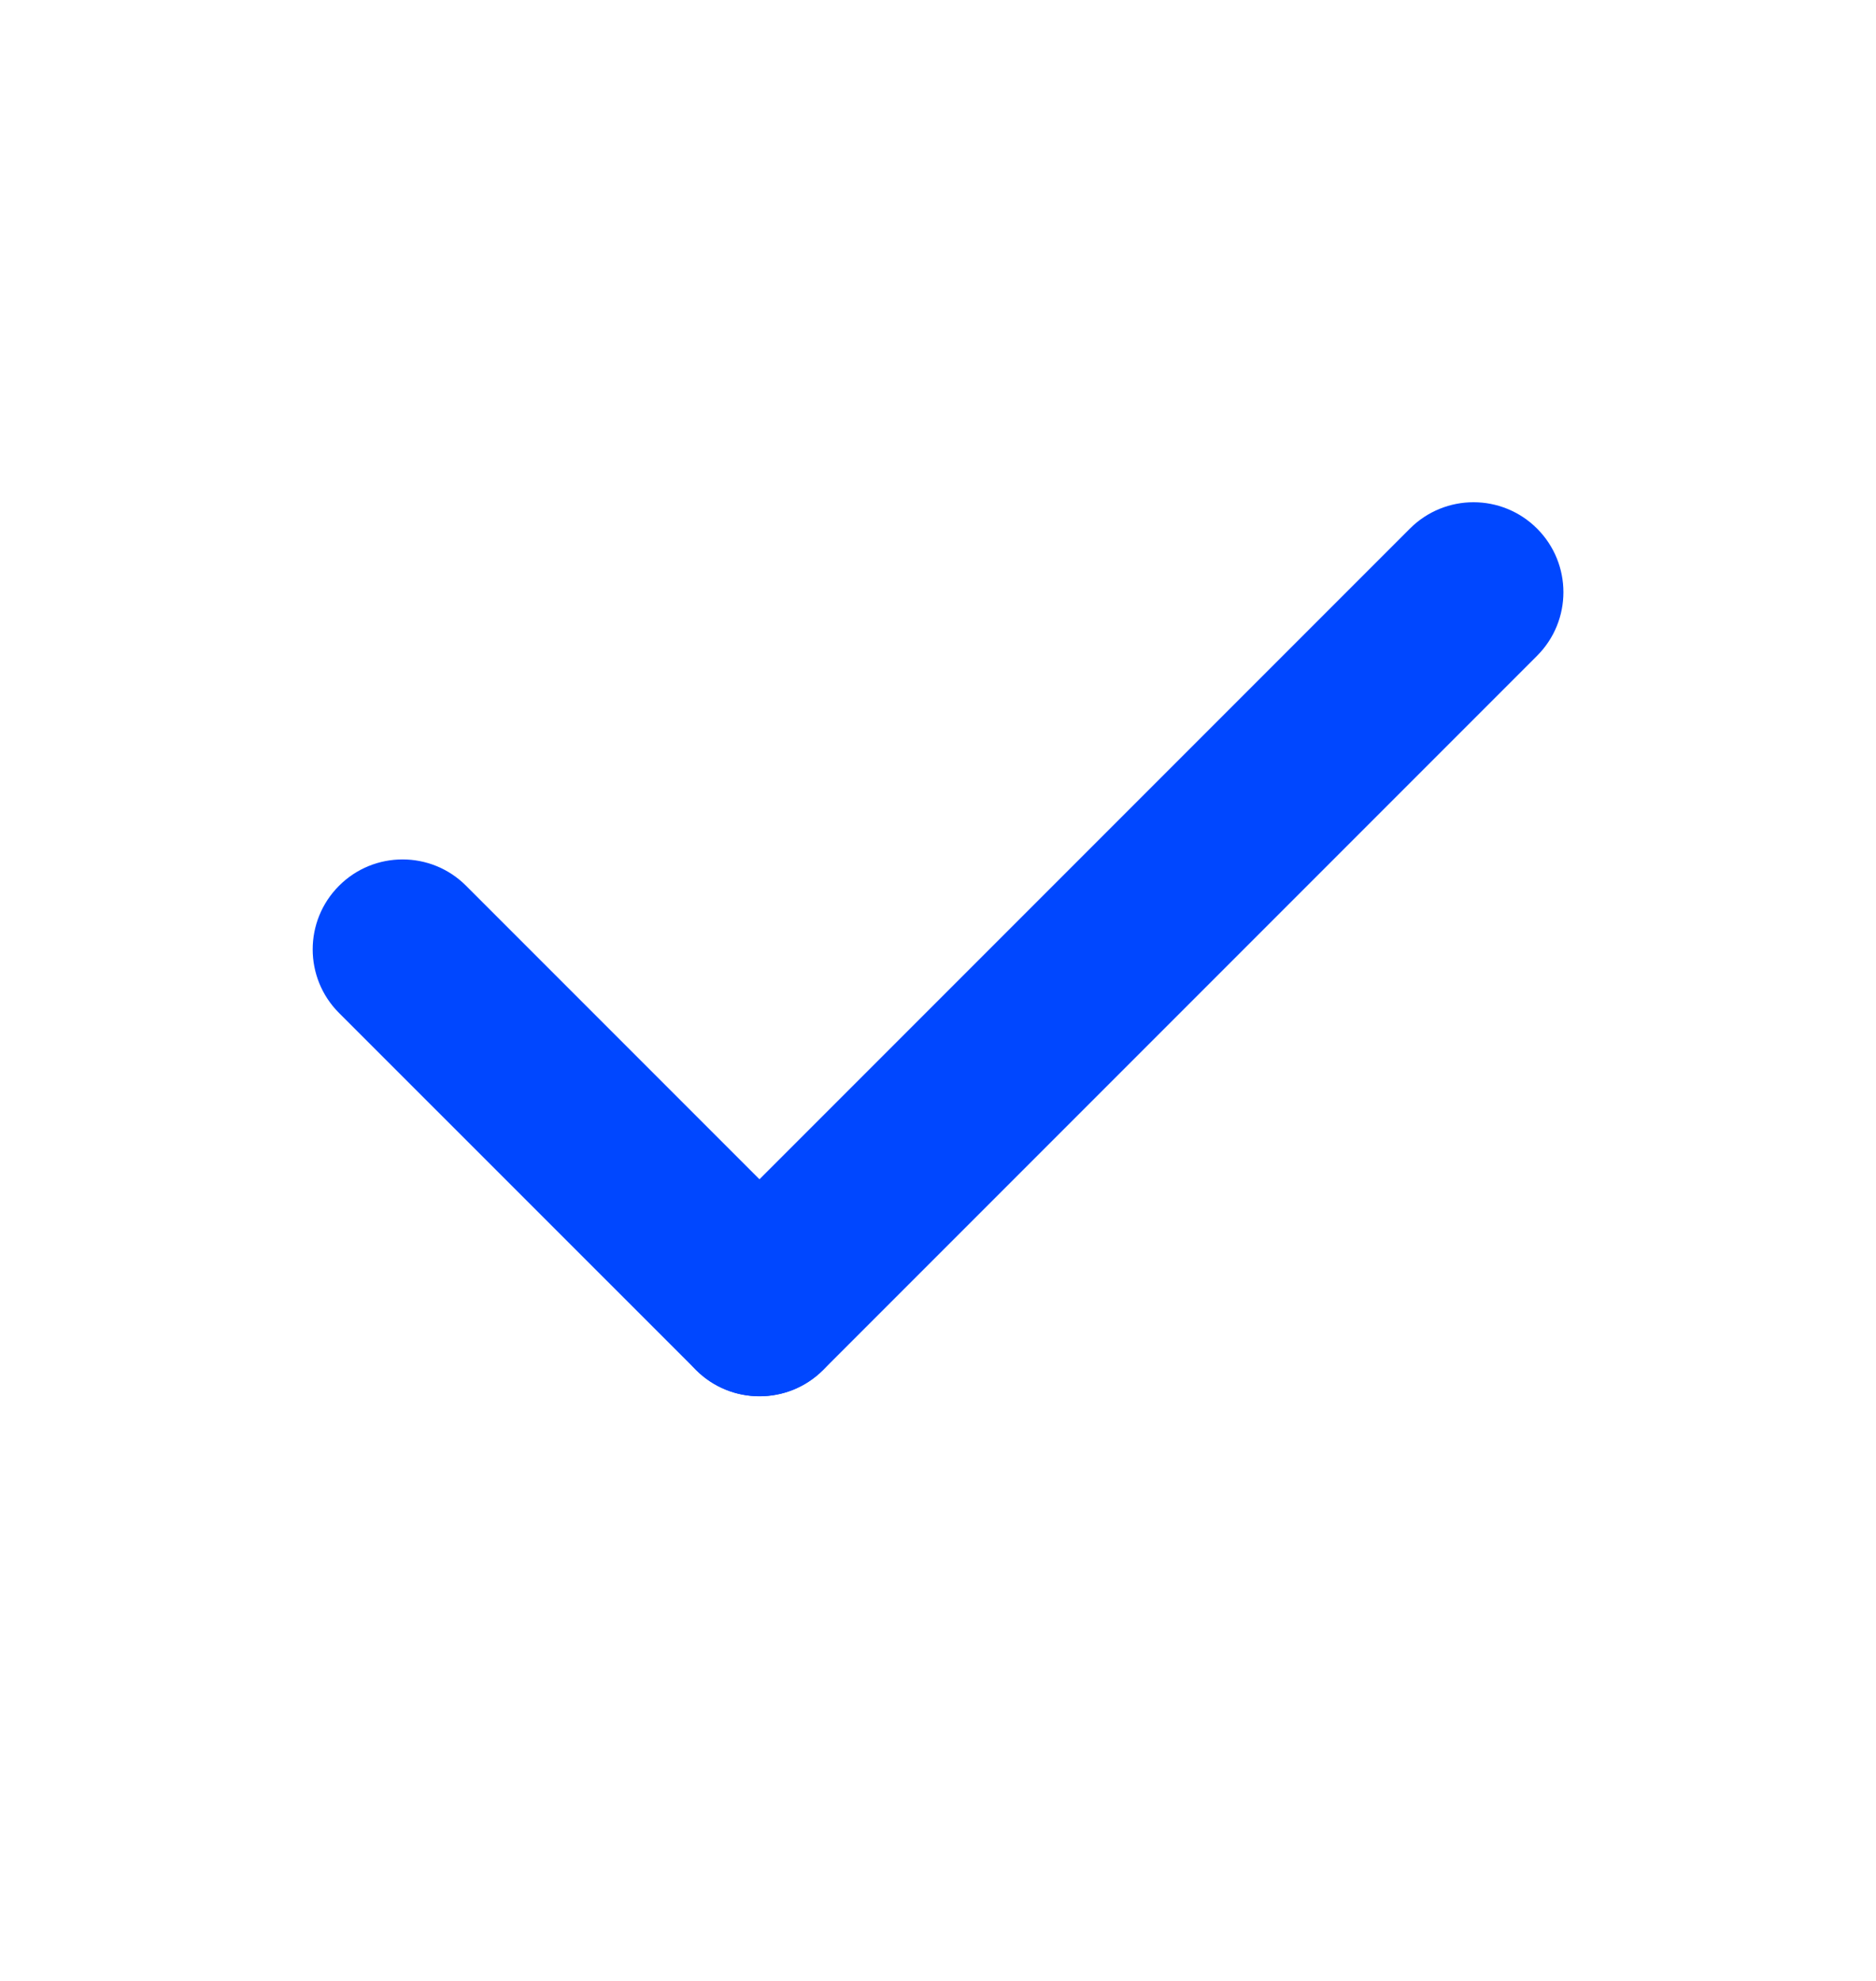 <svg width="18" height="19" viewBox="0 0 18 19" fill="none" xmlns="http://www.w3.org/2000/svg">
<path fill-rule="evenodd" clip-rule="evenodd" d="M3.253 8.496C3.589 8.159 4.136 8.159 4.472 8.496L7.897 11.921C8.234 12.258 8.234 12.804 7.897 13.14C7.561 13.477 7.014 13.477 6.678 13.14L3.253 9.716C2.916 9.379 2.916 8.833 3.253 8.496Z" fill="#0047FF"/>
<path fill-rule="evenodd" clip-rule="evenodd" d="M14.748 5.07C15.085 5.407 15.085 5.953 14.748 6.29L7.898 13.14C7.561 13.476 7.015 13.476 6.678 13.14C6.342 12.803 6.342 12.257 6.678 11.92L13.528 5.07C13.865 4.733 14.411 4.733 14.748 5.07Z" fill="#0047FF"/>
</svg>
